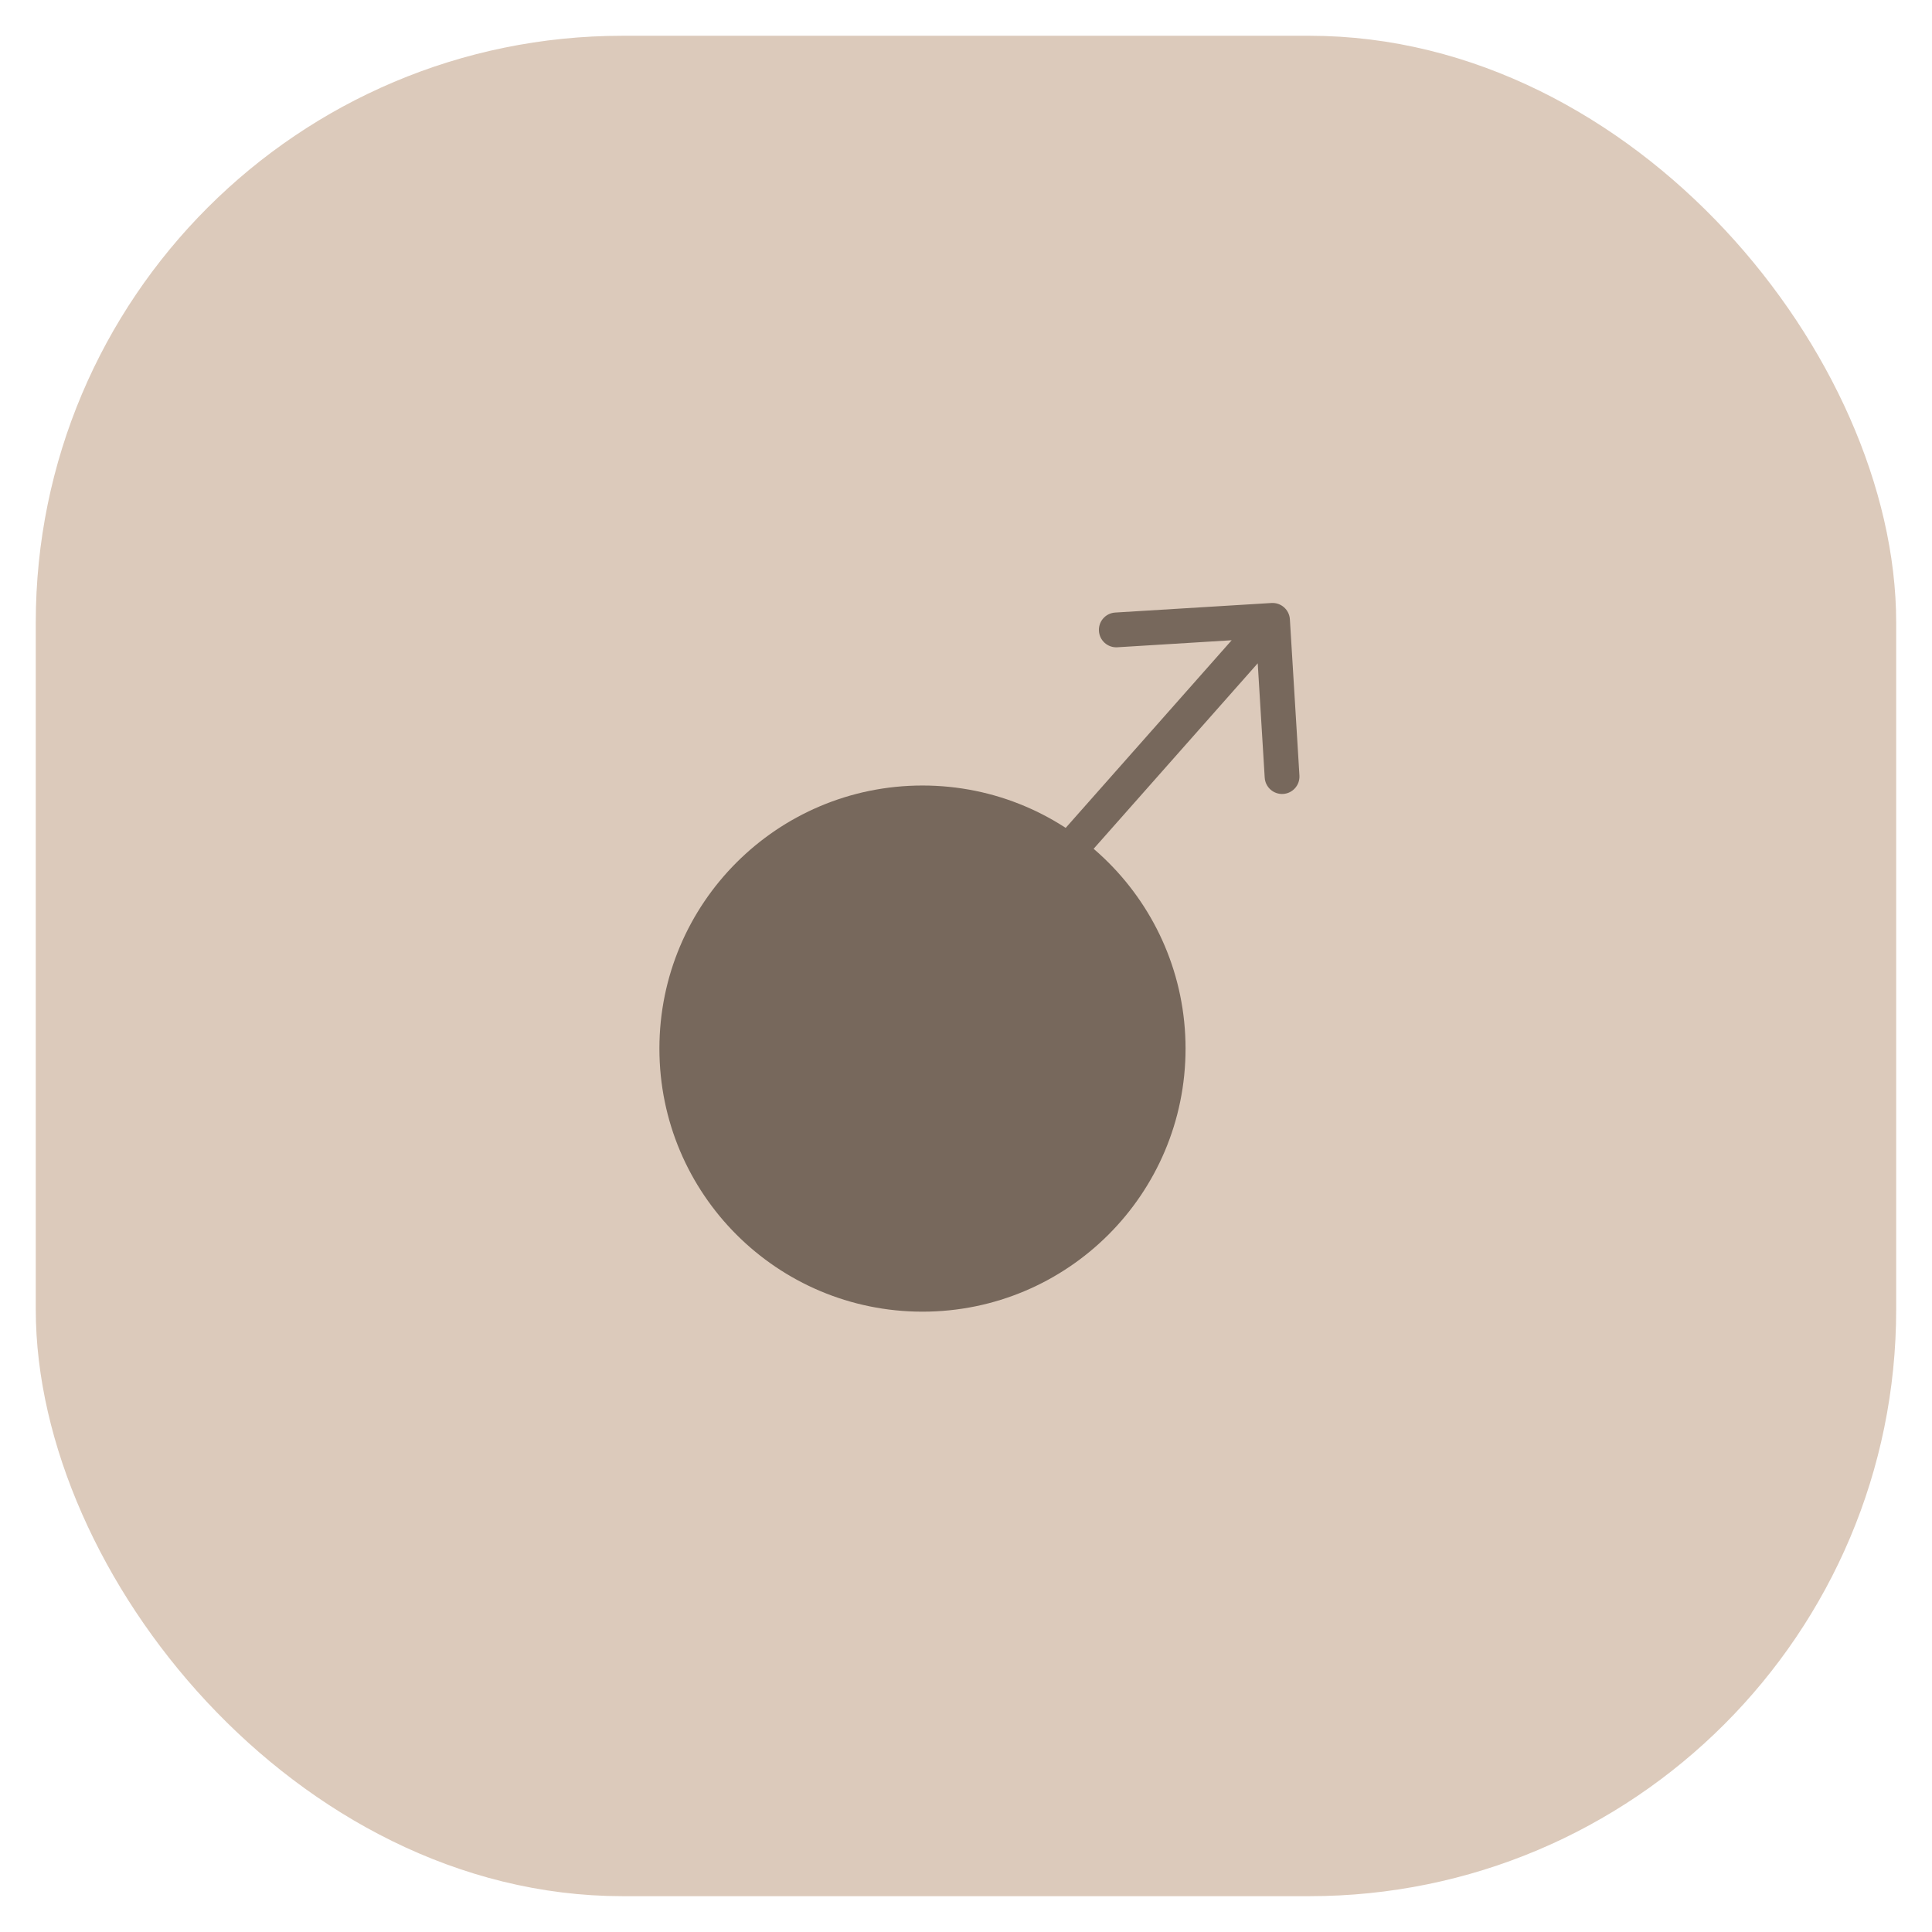 <svg xmlns="http://www.w3.org/2000/svg" width="36" height="36" viewBox="0 0 36 36" fill="none" class="ed-svg">
<rect x="1.333" y="1.333" width="33.333" height="33.333" rx="10.267" fill="#DCCABB"></rect>
<rect x="1.333" y="1.333" width="33.333" height="33.333" rx="10.267" stroke="#DCCABB" stroke-width="1.333"></rect>
<circle cx="17.189" cy="19.539" r="4.578" fill="#77685C" stroke="#77685C" stroke-width="0.648"></circle>
<path d="M24.035 11.539C24.024 11.361 23.87 11.225 23.692 11.236L20.78 11.414C20.602 11.425 20.466 11.578 20.477 11.757C20.488 11.936 20.641 12.072 20.82 12.061L23.408 11.902L23.566 14.49C23.577 14.669 23.731 14.805 23.91 14.794C24.088 14.783 24.224 14.629 24.213 14.45L24.035 11.539ZM20.227 15.987L23.954 11.774L23.469 11.344L19.742 15.557L20.227 15.987Z" fill="#77685C"></path>
</svg>